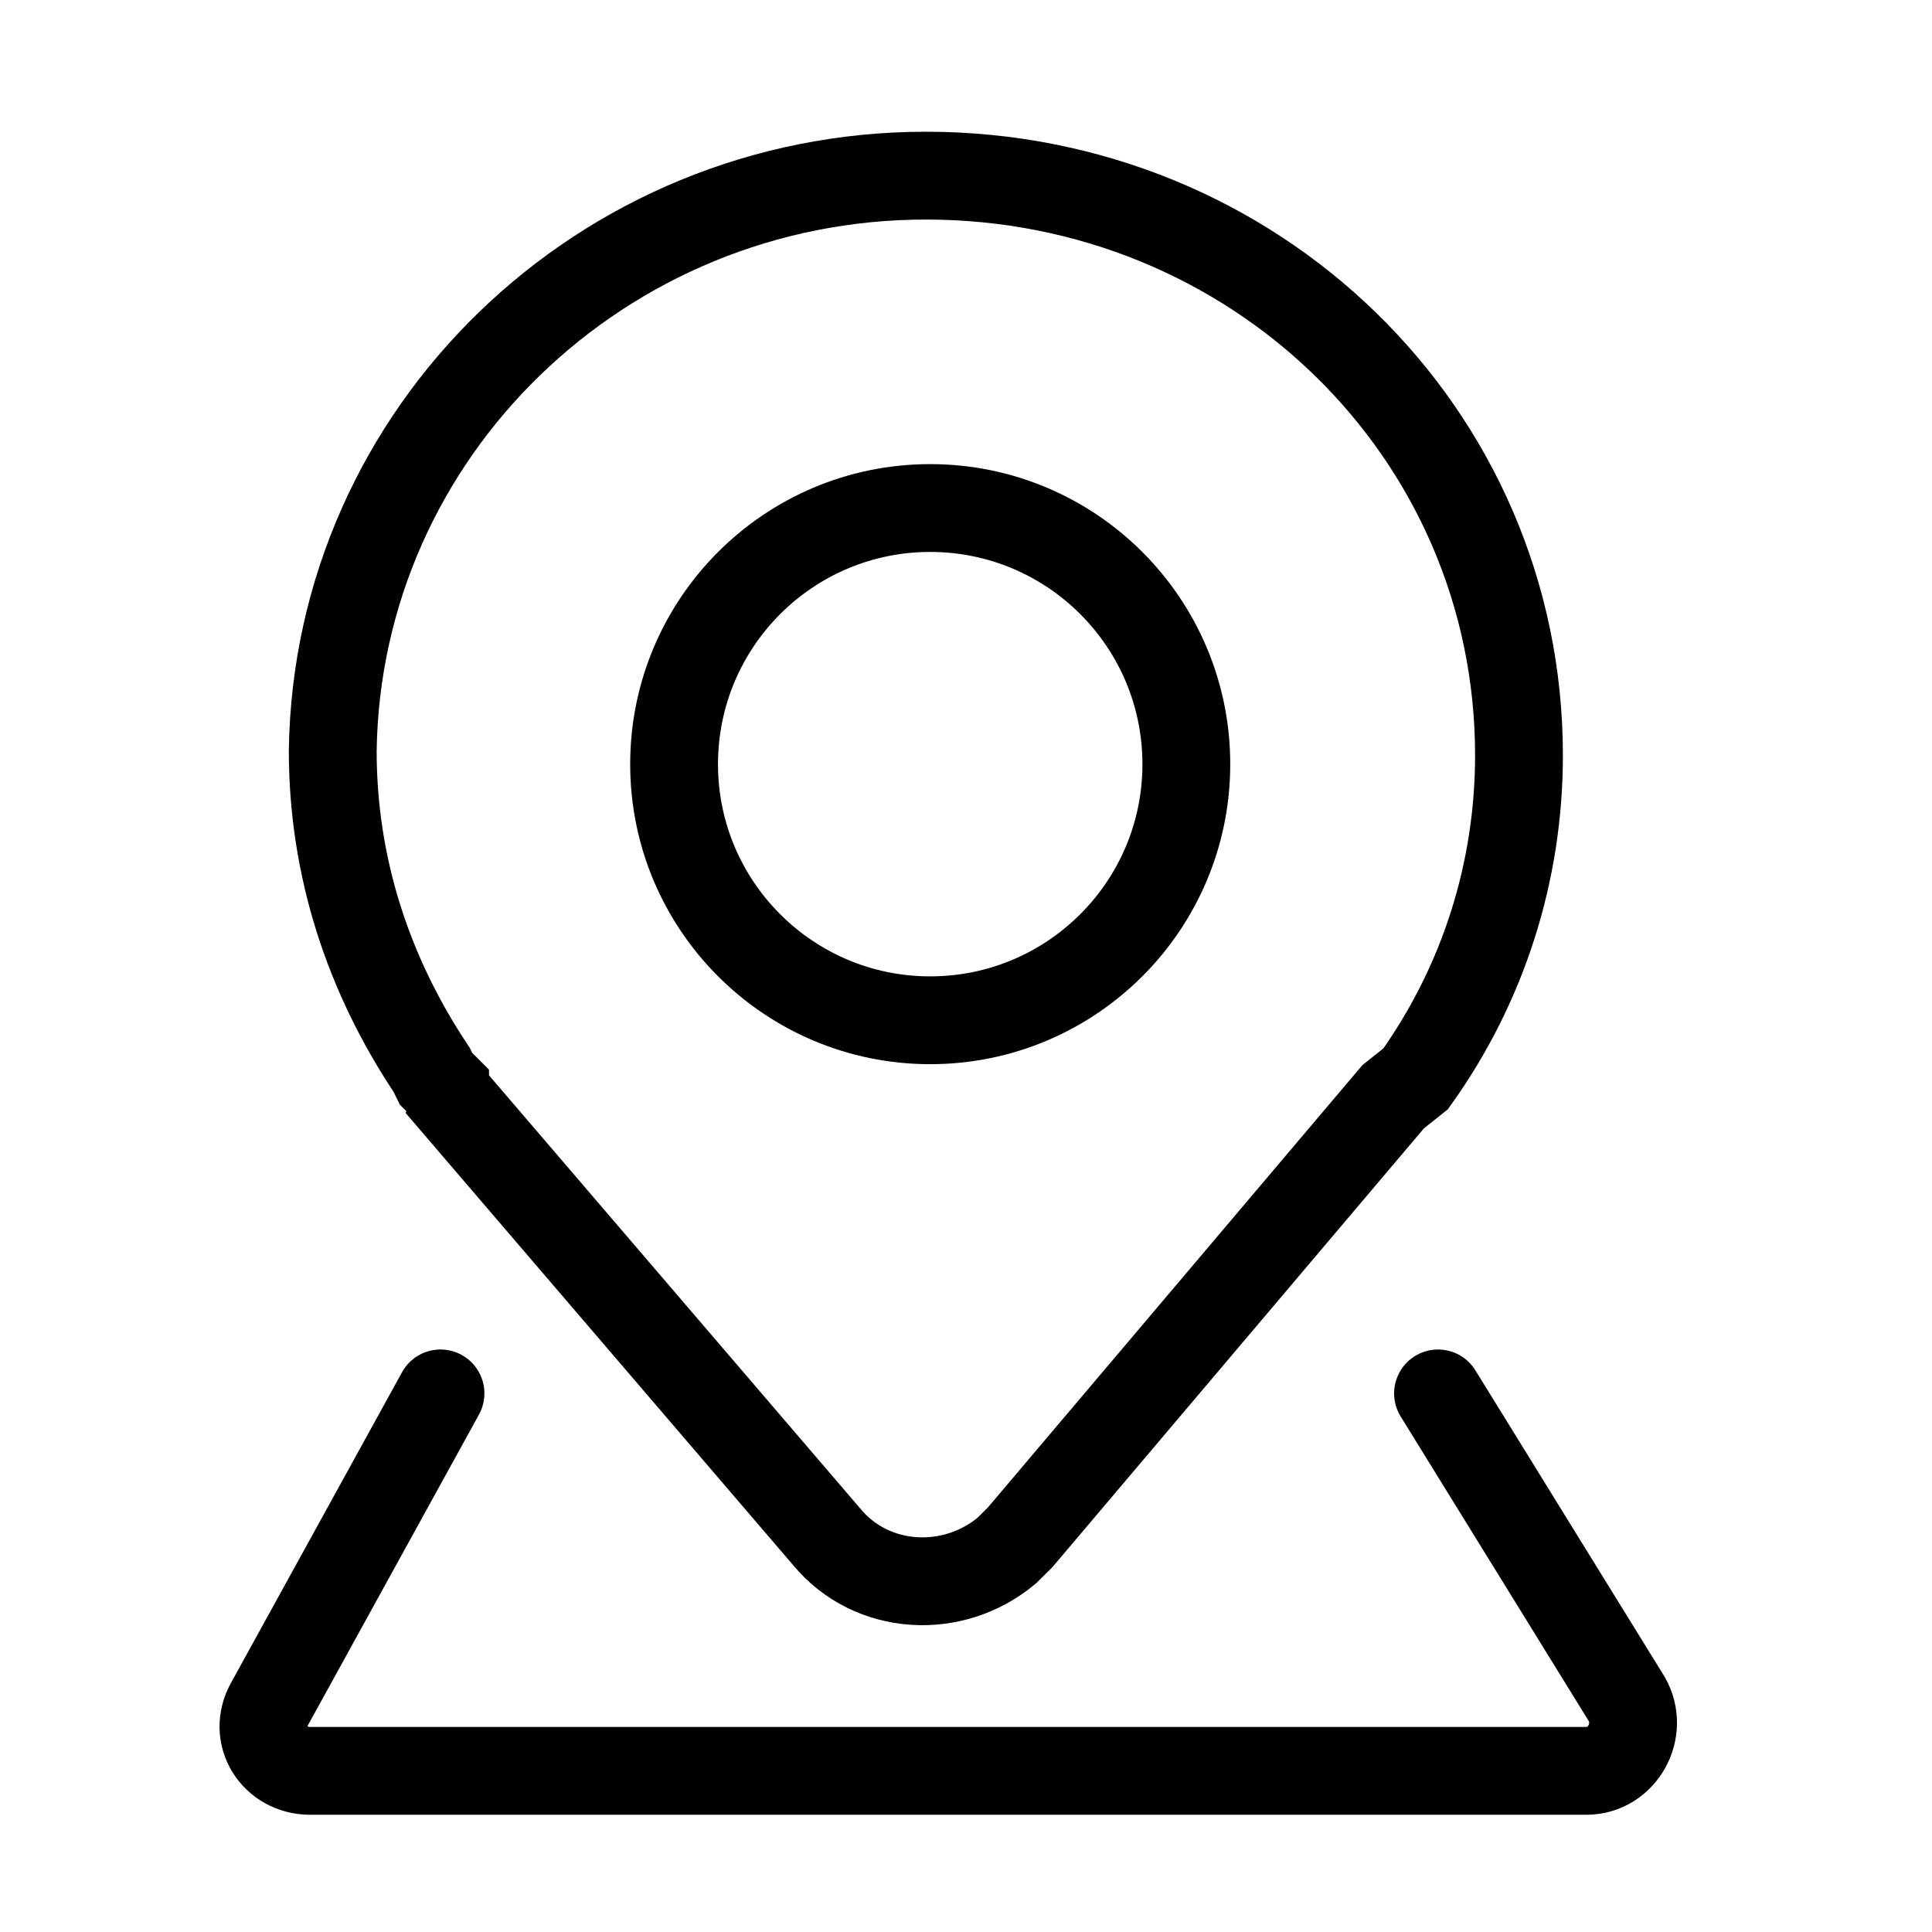 <svg width="22" height="22" viewBox="0 0 22 22" fill="none" xmlns="http://www.w3.org/2000/svg">
<path d="M16.12 12.285C16.888 11.21 17.297 9.931 17.297 8.601C17.297 4.917 14.278 2 10.543 2C6.859 2 3.84 4.917 3.789 8.549C3.789 9.88 4.198 11.108 4.915 12.182L4.966 12.285L5.017 12.336L5.068 12.387C5.068 12.438 5.119 12.438 5.119 12.489L9.417 17.504C9.929 18.118 10.85 18.169 11.464 17.657C11.515 17.606 11.566 17.555 11.618 17.504L15.864 12.489L16.12 12.285Z" stroke="black" stroke-miterlimit="10"/>
<path d="M10.592 11.618C12.203 11.618 13.509 10.312 13.509 8.702C13.509 7.091 12.203 5.785 10.592 5.785C8.982 5.785 7.676 7.091 7.676 8.702C7.676 10.312 8.982 11.618 10.592 11.618Z" stroke="black" stroke-miterlimit="10"/>
<path d="M5.016 15.867L3.072 19.398C2.867 19.756 3.123 20.165 3.533 20.165H18.064C18.473 20.165 18.729 19.705 18.524 19.347L16.375 15.867" stroke="black" stroke-miterlimit="10" stroke-linecap="round"/>
</svg>
